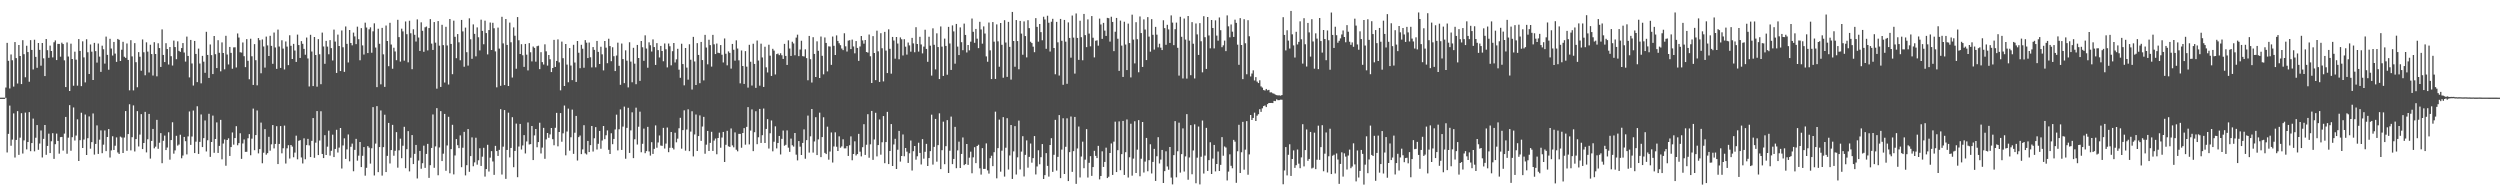 <?xml version="1.0" encoding="UTF-8"?>
<svg xmlns="http://www.w3.org/2000/svg" width="1920" height="150">
  <path d="M0 74.996h1v1.000H0zM1 74.994h1v1.000H1zM2 74.994h1v1.000H2zM3 74.992h1v1.000H3zM4 67.217h1v7.903H4zM5 32.910h1v84.159H5zM6 46.708h1v56.124H6zM7 67.925h1v13.171H7zM8 41.839h1v70.065H8zM9 46.281h1v60.940H9zM10 66.528h1v20.573H10zM11 32.298h1v88.683H11zM12 44.645h1v62.801H12zM13 64.163h1v21.211H13zM14 34.536h1v84.398H14zM15 43.017h1v62.729H15zM16 64.558h1v22.381H16zM17 30.876h1v87.045H17zM18 41.649h1v66.193H18zM19 59.350h1v27.138H19zM20 35.111h1v79.646H20zM21 40.003h1v69.032H21zM22 62.791h1v23.334H22zM23 30.840h1v85.276H23zM24 38.356h1v71.524H24zM25 53.328h1v37.774H25zM26 30.530h1v85.693H26zM27 43.665h1v62.140H27zM28 52.083h1v43.992H28zM29 33.015h1v82.041H29zM30 38.318h1v71.938H30zM31 50.417h1v49.788H31zM32 33.022h1v87.935H32zM33 44.808h1v61.850H33zM34 58.412h1v37.593H34zM35 29.976h1v88.906H35zM36 38.564h1v73.536H36zM37 44.390h1v58.273H37zM38 35.020h1v82.519H38zM39 39.153h1v69.344H39zM40 44.087h1v58.196H40zM41 32.462h1v89.549H41zM42 31.031h1v79.715H42zM43 46.138h1v56.452H43zM44 33.675h1v74.549H44zM45 33.733h1v84.282H45zM46 43.521h1v61.774H46zM47 32.776h1v72.382H47zM48 33.847h1v81.829H48zM49 46.360h1v56.265H49zM50 66.891h1v22.915H50zM51 32.622h1v85.432H51zM52 43.418h1v62.326H52zM53 69.881h1v10.871H53zM54 33.533h1v82.248H54zM55 45.303h1v60.051H55zM56 65.855h1v16.654H56zM57 39.671h1v68.276H57zM58 45.824h1v58.258H58zM59 65.802h1v25.864H59zM60 30.023h1v93.613H60zM61 39.106h1v68.574H61zM62 66.165h1v20.415H62zM63 31.768h1v81.890H63zM64 44.070h1v63.107H64zM65 63.302h1v24.639H65zM66 30.148h1v88.895H66zM67 40.116h1v66.014H67zM68 56.838h1v32.568H68zM69 34.151h1v80.001H69zM70 39.696h1v69.480H70zM71 61.423h1v25.715H71zM72 32.915h1v85.834H72zM73 39.273h1v71.266H73zM74 48.102h1v48.181H74zM75 33.448h1v84.770H75zM76 43.463h1v63.824H76zM77 55.200h1v44.945H77zM78 35.068h1v82.582H78zM79 37.813h1v73.281H79zM80 48.846h1v51.372H80zM81 28.131h1v87.955H81zM82 42.145h1v63.054H82zM83 53.536h1v45.577H83zM84 29.778h1v91.226H84zM85 37.286h1v78.221H85zM86 42.661h1v62.006H86zM87 32.225h1v82.995H87zM88 41.174h1v70.727H88zM89 47.508h1v58.012H89zM90 29.894h1v87.189H90zM91 30.615h1v87.587H91zM92 46.847h1v58.062H92zM93 38.218h1v67.426H93zM94 32.110h1v85.373H94zM95 43.578h1v62.049H95zM96 44.457h1v40.822H96zM97 33.357h1v82.444H97zM98 46.048h1v56.908H98zM99 69.376h1v10.690H99zM100 30.856h1v84.671H100zM101 43.290h1v62.074H101zM102 69.424h1v11.512H102zM103 33.126h1v83.222H103zM104 47.747h1v59.074H104zM105 67.006h1v18.327H105zM106 40.061h1v72.433H106zM107 43.579h1v59.773H107zM108 54.334h1v33.307H108zM109 30.322h1v84.148H109zM110 40.161h1v69.647H110zM111 57.797h1v28.141H111zM112 32.507h1v84.526H112zM113 39.648h1v67.329H113zM114 55.653h1v31.846H114zM115 34.334h1v87.459H115zM116 41.498h1v66.720H116zM117 58.002h1v41.018H117zM118 32.386h1v81.526H118zM119 41.450h1v71.172H119zM120 58.634h1v33.423H120zM121 33.203h1v81.065H121zM122 36.915h1v72.696H122zM123 51.397h1v50.838H123zM124 22.567h1v102.786H124zM125 42.171h1v65.972H125zM126 47.670h1v56.470H126zM127 33.184h1v82.071H127zM128 37.696h1v75.596H128zM129 49.535h1v52.045H129zM130 36.125h1v86.519H130zM131 43.178h1v64.371H131zM132 50.307h1v43.609H132zM133 31.189h1v86.845H133zM134 36.122h1v79.393H134zM135 45.481h1v58.836H135zM136 31.723h1v80.078H136zM137 39.083h1v71.930H137zM138 39.828h1v63.665H138zM139 36.933h1v84.624H139zM140 33.054h1v86.399H140zM141 40.327h1v64.827H141zM142 47.314h1v61.123H142zM143 28.121h1v90.437H143zM144 42.964h1v61.787H144zM145 59.450h1v26.149H145zM146 30.654h1v80.615H146zM147 48.718h1v56.132H147zM148 65.667h1v19.245H148zM149 31.440h1v86.122H149zM150 41.401h1v67.395H150zM151 63.074h1v18.515H151zM152 37.345h1v80.863H152zM153 48.777h1v60.192H153zM154 63.987h1v23.927H154zM155 42.906h1v70.034H155zM156 47.382h1v58.691H156zM157 55.913h1v36.588H157zM158 24.444h1v91.883H158zM159 42.184h1v65.544H159zM160 59.862h1v27.536H160zM161 34.148h1v86.345H161zM162 42.333h1v66.726H162zM163 56.864h1v31.913H163zM164 27.624h1v89.746H164zM165 41.644h1v65.109H165zM166 52.266h1v41.727H166zM167 30.876h1v86.574H167zM168 40.560h1v71.482H168zM169 54.767h1v37.289H169zM170 32.576h1v89.801H170zM171 40.710h1v69.515H171zM172 53.241h1v53.874H172zM173 27.504h1v99.785H173zM174 41.866h1v65.675H174zM175 49.505h1v56.732H175zM176 36.046h1v83.707H176zM177 40.600h1v72.324H177zM178 52.766h1v48.980H178zM179 36.422h1v74.680H179zM180 36.317h1v69.740H180zM181 51.818h1v45.122H181zM182 25.690h1v85.867H182zM183 28.848h1v81.059H183zM184 40.116h1v62.250H184zM185 40.415h1v81.599H185zM186 32.592h1v77.588H186zM187 43.158h1v63.955H187zM188 51.572h1v65.071H188zM189 30.045h1v86.556H189zM190 46.673h1v59.518H190zM191 60.895h1v42.122H191zM192 29.727h1v89.513H192zM193 43.187h1v63.331H193zM194 65.252h1v18.175H194zM195 33.917h1v81.446H195zM196 46.219h1v57.495H196zM197 65.538h1v19.302H197zM198 29.216h1v88.578H198zM199 30.853h1v83.628H199zM200 56.267h1v37.873H200zM201 30.333h1v95.032H201zM202 35.679h1v81.631H202zM203 51.928h1v47.262H203zM204 28.095h1v90.712H204zM205 34.870h1v82.762H205zM206 43.015h1v62.072H206zM207 27.512h1v88.205H207zM208 35.230h1v75.643H208zM209 48.988h1v47.043H209zM210 24.972h1v88.981H210zM211 36.443h1v74.119H211zM212 52.869h1v44.060H212zM213 22.734h1v103.254H213zM214 35.711h1v74.812H214zM215 52.159h1v44.675H215zM216 30.949h1v86.789H216zM217 37.338h1v76.550H217zM218 53.373h1v43.112H218zM219 31.848h1v93.750H219zM220 35.782h1v78.120H220zM221 50.018h1v61.471H221zM222 27.100h1v94.640H222zM223 35.180h1v76.176H223zM224 45.319h1v67.262H224zM225 33.668h1v87.129H225zM226 38.785h1v78.391H226zM227 47.559h1v56.656H227zM228 26.559h1v95.783H228zM229 34.622h1v73.509H229zM230 44.514h1v63.085H230zM231 31.603h1v89.325H231zM232 33.626h1v91.923H232zM233 37.510h1v68.755H233zM234 42.052h1v80.273H234zM235 28.819h1v82.639H235zM236 44.920h1v61.729H236zM237 66.391h1v45.294H237zM238 26.708h1v93.900H238zM239 39.597h1v68.590H239zM240 66.082h1v24.612H240zM241 28.395h1v92.786H241zM242 42.215h1v67.341H242zM243 66.554h1v18.734H243zM244 30.045h1v89.035H244zM245 41.652h1v66.277H245zM246 64.672h1v20.779H246zM247 25.058h1v93.188H247zM248 35.690h1v85.709H248zM249 49.020h1v54.834H249zM250 31.386h1v87.663H250zM251 35.784h1v76.832H251zM252 41.663h1v58.675H252zM253 30.839h1v88.666H253zM254 36.947h1v78.861H254zM255 46.431h1v56.979H255zM256 22.729h1v97.905H256zM257 31.960h1v82.438H257zM258 56.001h1v43.681H258zM259 26.586h1v90.541H259zM260 35.342h1v78.034H260zM261 54.587h1v43.739H261zM262 23.391h1v106.062H262zM263 36.313h1v75.395H263zM264 55.193h1v51.071H264zM265 20.329h1v101.746H265zM266 33.676h1v81.058H266zM267 47.968h1v55.317H267zM268 23.031h1v100.856H268zM269 33.033h1v79.734H269zM270 34.837h1v75.433H270zM271 25.013h1v106.513H271zM272 27.931h1v87.188H272zM273 33.917h1v72.739H273zM274 20.461h1v102.918H274zM275 30.116h1v89.442H275zM276 46.276h1v62.780H276zM277 21.613h1v106.672H277zM278 34.860h1v84.777H278zM279 41.859h1v71.088H279zM280 17.429h1v117.479H280zM281 21.132h1v107.749H281zM282 40.743h1v71.465H282zM283 22.548h1v90.857H283zM284 20.998h1v104.652H284zM285 40.482h1v73.380H285zM286 24.069h1v58.223H286zM287 17.921h1v116.849H287zM288 36.513h1v73.798H288zM289 66.913h1v14.589H289zM290 22.046h1v110.160H290zM291 33.646h1v79.294H291zM292 64.787h1v20.037H292zM293 21.386h1v113.452H293zM294 41.716h1v71.260H294zM295 66.731h1v21.382H295zM296 19.619h1v112.552H296zM297 31.477h1v88.233H297zM298 50.839h1v43.579H298zM299 17.497h1v108.027H299zM300 34.215h1v81.015H300zM301 52.778h1v43.101H301zM302 36.675h1v82.928H302zM303 39.545h1v76.249H303zM304 46.239h1v55.229H304zM305 15.201h1v113.583H305zM306 28.522h1v86.947H306zM307 47.286h1v59.223H307zM308 22.006h1v99.467H308zM309 24.119h1v87.821H309zM310 46.577h1v50.812H310zM311 16.507h1v112.652H311zM312 26.289h1v88.290H312zM313 47.882h1v52.810H313zM314 15.936h1v115.701H314zM315 25.547h1v95.568H315zM316 53.159h1v50.596H316zM317 22.454h1v103.543H317zM318 26.743h1v91.426H318zM319 31.877h1v79.441H319zM320 14.911h1v122.166H320zM321 28.831h1v94.474H321zM322 39.133h1v76.803H322zM323 17.156h1v112.416H323zM324 23.661h1v101.688H324zM325 39.775h1v72.080H325zM326 20.930h1v107.995H326zM327 20.390h1v97.841H327zM328 38.697h1v71.795H328zM329 21.562h1v115.026H329zM330 14.685h1v112.166H330zM331 33.464h1v80.148H331zM332 38.347h1v49.560H332zM333 16.940h1v111.906H333zM334 32.748h1v79.664H334zM335 68.087h1v14.964H335zM336 16.162h1v118.457H336zM337 35.082h1v78.152H337zM338 66.787h1v18.560H338zM339 19.044h1v104.638H339zM340 34.663h1v83.350H340zM341 63.366h1v24.150H341zM342 20.592h1v110.583H342zM343 34.910h1v76.829H343zM344 64.947h1v24.771H344zM345 14.605h1v118.465H345zM346 33.757h1v80.764H346zM347 56.960h1v38.896H347zM348 15.860h1v118.076H348zM349 28.271h1v91.145H349zM350 44.715h1v62.090H350zM351 26.172h1v85.361H351zM352 32.517h1v81.224H352zM353 46.283h1v57.693H353zM354 15.322h1v113.090H354zM355 24.100h1v89.356H355zM356 51.228h1v50.045H356zM357 21.223h1v113.463H357zM358 40.092h1v86.776H358zM359 50.358h1v48.741H359zM360 14.087h1v117.867H360zM361 30.152h1v89.732H361zM362 45.171h1v60.356H362zM363 18.726h1v108.991H363zM364 26.015h1v98.704H364zM365 43.257h1v62.538H365zM366 21.036h1v105.442H366zM367 28.638h1v94.432H367zM368 38.716h1v75.159H368zM369 15.110h1v112.350H369zM370 23.701h1v96.612H370zM371 33.991h1v79.510H371zM372 15.853h1v119.758H372zM373 25.408h1v104.439H373zM374 41.757h1v69.474H374zM375 23.079h1v108.648H375zM376 17.316h1v103.769H376zM377 38.424h1v77.655H377zM378 17.524h1v106.490H378zM379 21.705h1v112.590H379zM380 39.453h1v72.574H380zM381 67.065h1v48.940H381zM382 21.193h1v98.581H382zM383 37.339h1v77.771H383zM384 65.899h1v17.986H384zM385 12.915h1v121.131H385zM386 33.345h1v79.278H386zM387 65.327h1v19.196H387zM388 14.567h1v122.824H388zM389 34.513h1v80.624H389zM390 66.047h1v20.470H390zM391 17.351h1v103.528H391zM392 32.438h1v81.158H392zM393 59.524h1v30.493H393zM394 21.017h1v107.393H394zM395 27.448h1v88.453H395zM396 52.807h1v42.106H396zM397 13.127h1v122.978H397zM398 30.949h1v81.592H398zM399 41.481h1v53.715H399zM400 33.948h1v80.909H400zM401 42.427h1v69.285H401zM402 51.374h1v52.409H402zM403 33.734h1v84.132H403zM404 41.988h1v66.638H404zM405 54.061h1v40.002H405zM406 33.118h1v77.825H406zM407 40.153h1v70.542H407zM408 47.145h1v49.642H408zM409 35.713h1v87.235H409zM410 36.738h1v67.250H410zM411 47.361h1v51.724H411zM412 35.456h1v77.661H412zM413 35.062h1v74.055H413zM414 53.096h1v41.181H414zM415 40.071h1v77.796H415zM416 47.723h1v65.646H416zM417 49.582h1v48.629H417zM418 34.028h1v87.937H418zM419 39.400h1v67.653H419zM420 50.386h1v51.755H420zM421 42.263h1v63.560H421zM422 45.536h1v57.660H422zM423 55.347h1v42.937H423zM424 52.214h1v54.675H424zM425 30.631h1v80.936H425zM426 51.410h1v46.742H426zM427 46.775h1v39.906H427zM428 30.251h1v82.130H428zM429 47.932h1v53.446H429zM430 69.364h1v17.480H430zM431 31.938h1v76.909H431zM432 44.706h1v57.707H432zM433 66.070h1v14.982H433zM434 33.784h1v85.513H434zM435 49.627h1v51.408H435zM436 63.155h1v20.230H436zM437 36.917h1v78.792H437zM438 50.355h1v55.045H438zM439 61.556h1v22.616H439zM440 34.409h1v83.758H440zM441 48.049h1v53.914H441zM442 62.949h1v26.069H442zM443 31.476h1v91.802H443zM444 40.483h1v64.820H444zM445 52.374h1v51.705H445zM446 34.423h1v83.967H446zM447 37.443h1v77.317H447zM448 52.028h1v44.149H448zM449 30.817h1v87.018H449zM450 32.784h1v85.827H450zM451 44.611h1v63.611H451zM452 32.653h1v84.151H452zM453 43.965h1v67.474H453zM454 51.778h1v44.990H454zM455 36.135h1v80.235H455zM456 38.283h1v67.885H456zM457 51.693h1v45.967H457zM458 31.444h1v83.386H458zM459 39.847h1v70.579H459zM460 49.141h1v51.438H460zM461 35.868h1v78.352H461zM462 41.752h1v66.170H462zM463 54.090h1v42.659H463zM464 31.504h1v75.405H464zM465 36.625h1v67.243H465zM466 48.539h1v51.603H466zM467 29.739h1v85.322H467zM468 35.368h1v82.896H468zM469 46.991h1v55.347H469zM470 36.324h1v74.426H470zM471 43.182h1v63.524H471zM472 54.580h1v44.847H472zM473 42.671h1v45.400H473zM474 32.771h1v82.722H474zM475 50.533h1v48.745H475zM476 65.131h1v18.879H476zM477 33.453h1v81.693H477zM478 45.382h1v51.852H478zM479 63.842h1v18.040H479zM480 38.652h1v83.257H480zM481 46.587h1v51.623H481zM482 67.135h1v15.666H482zM483 32.435h1v85.031H483zM484 47.317h1v52.818H484zM485 63.168h1v23.092H485zM486 36.697h1v84.731H486zM487 48.873h1v58.071H487zM488 64.644h1v18.024H488zM489 34.531h1v76.471H489zM490 44.550h1v52.762H490zM491 62.094h1v23.675H491zM492 31.499h1v85.447H492zM493 36.302h1v74.113H493zM494 46.674h1v52.094H494zM495 27.160h1v90.505H495zM496 37.280h1v78.775H496zM497 52.037h1v45.395H497zM498 32.519h1v83.806H498zM499 34.764h1v84.762H499zM500 39.581h1v69.620H500zM501 30.258h1v87.945H501zM502 36.122h1v78.187H502zM503 49.862h1v46.452H503zM504 33.113h1v80.358H504zM505 38.507h1v70.904H505zM506 44.136h1v59.889H506zM507 35.284h1v76.501H507zM508 39.172h1v72.857H508zM509 47.053h1v51.174H509zM510 33.380h1v80.667H510zM511 37.836h1v72.428H511zM512 51.786h1v46.171H512zM513 33.417h1v83.482H513zM514 35.555h1v77.940H514zM515 50.189h1v51.200H515zM516 39.318h1v74.239H516zM517 33.011h1v81.799H517zM518 47.990h1v53.966H518zM519 45.567h1v63.721H519zM520 37.496h1v69.007H520zM521 53.489h1v45.034H521zM522 59.735h1v30.732H522zM523 33.567h1v80.613H523zM524 49.190h1v50.744H524zM525 65.535h1v19.225H525zM526 36.847h1v78.849H526zM527 51.916h1v47.581H527zM528 61.178h1v22.795H528zM529 34.002h1v82.061H529zM530 45.855h1v55.196H530zM531 68.779h1v16.675H531zM532 28.301h1v91.830H532zM533 47.187h1v56.096H533zM534 65.255h1v22.729H534zM535 33.137h1v82.811H535zM536 42.187h1v62.332H536zM537 63.905h1v24.702H537zM538 32.223h1v75.958H538zM539 46.106h1v51.056H539zM540 61.762h1v27.997H540zM541 26.797h1v91.263H541zM542 36.482h1v74.623H542zM543 49.405h1v51.147H543zM544 30.539h1v85.407H544zM545 34.663h1v75.077H545zM546 51.152h1v50.083H546zM547 26.776h1v89.148H547zM548 34.046h1v73.959H548zM549 41.538h1v64.846H549zM550 33.415h1v85.041H550zM551 40.495h1v65.492H551zM552 40.828h1v61.038H552zM553 34.634h1v78.844H553zM554 42.042h1v63.586H554zM555 47.975h1v53.331H555zM556 29.542h1v94.850H556zM557 41.244h1v69.968H557zM558 50.177h1v50.256H558zM559 39.472h1v72.902H559zM560 40.620h1v72.242H560zM561 52.691h1v45.993H561zM562 33.735h1v77.908H562zM563 38.206h1v74.965H563zM564 46.617h1v55.061H564zM565 30.992h1v84.006H565zM566 37.281h1v78.941H566zM567 46.328h1v56.492H567zM568 64.003h1v38.823H568zM569 38.746h1v74.705H569zM570 50.695h1v51.438H570zM571 64.442h1v33.984H571zM572 39.257h1v71.844H572zM573 51.199h1v46.216H573zM574 67.303h1v14.988H574zM575 34.414h1v76.483H575zM576 47.394h1v52.911H576zM577 65.697h1v18.324H577zM578 33.597h1v82.475H578zM579 49.112h1v52.395H579zM580 67.466h1v18.003H580zM581 31.148h1v79.592H581zM582 46.505h1v58.902H582zM583 65.818h1v17.841H583zM584 33.548h1v76.205H584zM585 44.133h1v59.718H585zM586 66.752h1v16.599H586zM587 35.875h1v73.952H587zM588 51.690h1v47.321H588zM589 55.631h1v35.871H589zM590 34.338h1v79.762H590zM591 42.756h1v59.607H591zM592 58.312h1v34.217H592zM593 37.503h1v78.737H593zM594 38.879h1v69.966H594zM595 57.212h1v39.831H595zM596 41.591h1v72.384H596zM597 41.130h1v68.708H597zM598 42.340h1v62.064H598zM599 40.885h1v77.741H599zM600 42.419h1v64.205H600zM601 45.282h1v54.985H601zM602 33.685h1v78.246H602zM603 42.969h1v68.254H603zM604 49.845h1v50.319H604zM605 30.972h1v82.420H605zM606 37.299h1v79.313H606zM607 42.980h1v63.461H607zM608 32.028h1v79.525H608zM609 33.369h1v79.215H609zM610 42.457h1v59.703H610zM611 28.887h1v89.900H611zM612 26.624h1v96.552H612zM613 43.132h1v65.227H613zM614 38.050h1v74.603H614zM615 31.275h1v87.762H615zM616 43.122h1v66.674H616zM617 43.341h1v56.032H617zM618 37.876h1v84.044H618zM619 44.644h1v62.957H619zM620 61.622h1v27.164H620zM621 27.601h1v89.600H621zM622 45.452h1v59.261H622zM623 63.384h1v20.332H623zM624 28.583h1v88.595H624zM625 41.439h1v67.214H625zM626 59.144h1v30.863H626zM627 31.722h1v87.374H627zM628 38.999h1v68.073H628zM629 59.901h1v26.615H629zM630 28.068h1v92.590H630zM631 42.847h1v62.408H631zM632 57.103h1v32.976H632zM633 28.760h1v88.658H633zM634 32.981h1v85.357H634zM635 54.810h1v42.466H635zM636 35.584h1v87.049H636zM637 35.744h1v80.650H637zM638 49.805h1v51.910H638zM639 28.033h1v96.789H639zM640 35.150h1v77.318H640zM641 42.247h1v59.391H641zM642 27.211h1v85.488H642zM643 31.450h1v84.524H643zM644 33.250h1v71.432H644zM645 34.736h1v78.702H645zM646 37.272h1v75.179H646zM647 38.509h1v68.450H647zM648 25.547h1v88.411H648zM649 35.565h1v78.349H649zM650 39.579h1v72.590H650zM651 31.159h1v88.591H651zM652 30.860h1v80.700H652zM653 37.675h1v67.075H653zM654 30.390h1v92.704H654zM655 35.679h1v82.576H655zM656 40.967h1v67.592H656zM657 31.539h1v87.856H657zM658 36.796h1v81.552H658zM659 46.747h1v56.050H659zM660 35.679h1v80.790H660zM661 27.655h1v92.467H661zM662 31.032h1v82.033H662zM663 33.526h1v61.864H663zM664 30.742h1v88.235H664zM665 39.912h1v71.237H665zM666 40.389h1v47.322H666zM667 26.501h1v94.632H667zM668 43.227h1v67.627H668zM669 63.738h1v21.479H669zM670 27.747h1v95.037H670zM671 40.707h1v66.408H671zM672 61.518h1v25.119H672zM673 23.561h1v96.556H673zM674 39.407h1v72.000H674zM675 62.914h1v28.824H675zM676 25.504h1v93.286H676zM677 37.074h1v72.198H677zM678 62.531h1v26.594H678zM679 24.483h1v100.856H679zM680 38.854h1v70.255H680zM681 56.134h1v29.776H681zM682 22.547h1v103.449H682zM683 37.474h1v78.511H683zM684 56.580h1v38.710H684zM685 28.379h1v99.131H685zM686 31.110h1v79.820H686zM687 45.064h1v61.528H687zM688 28.396h1v101.405H688zM689 33.426h1v81.558H689zM690 45.497h1v55.034H690zM691 28.714h1v95.374H691zM692 30.179h1v89.646H692zM693 42.619h1v60.640H693zM694 30.117h1v89.909H694zM695 35.820h1v77.825H695zM696 41.929h1v74.531H696zM697 32.685h1v92.458H697zM698 34.849h1v82.852H698zM699 39.699h1v68.211H699zM700 29.087h1v101.900H700zM701 33.340h1v82.781H701zM702 40.162h1v71.986H702zM703 20.900h1v101.728H703zM704 33.808h1v86.230H704zM705 39.626h1v70.004H705zM706 28.270h1v89.170H706zM707 34.153h1v92.143H707zM708 41.029h1v65.848H708zM709 35.792h1v86.053H709zM710 22.836h1v93.729H710zM711 37.591h1v72.924H711zM712 47.442h1v80.038H712zM713 28.232h1v93.177H713zM714 35.080h1v80.994H714zM715 58.065h1v30.021H715zM716 21.741h1v104.650H716zM717 34.386h1v78.410H717zM718 53.279h1v38.061H718zM719 25.608h1v98.560H719zM720 36.135h1v75.316H720zM721 60.705h1v26.330H721zM722 20.307h1v109.592H722zM723 35.785h1v79.547H723zM724 58.309h1v35.121H724zM725 29.650h1v96.479H725zM726 35.272h1v77.019H726zM727 57.400h1v34.843H727zM728 20.639h1v112.235H728zM729 33.403h1v82.361H729zM730 53.707h1v35.851H730zM731 19.483h1v106.572H731zM732 24.111h1v97.966H732zM733 48.916h1v48.520H733zM734 18.356h1v110.836H734zM735 35.785h1v79.719H735zM736 42.274h1v66.519H736zM737 21.025h1v108.016H737zM738 32.429h1v85.813H738zM739 38.549h1v67.016H739zM740 18.116h1v108.697H740zM741 26.836h1v99.181H741zM742 40.294h1v70.321H742zM743 34.578h1v92.029H743zM744 38.680h1v82.407H744zM745 32.026h1v84.471H745zM746 14.222h1v118.829H746zM747 24.428h1v96.391H747zM748 32.876h1v80.152H748zM749 22.235h1v103.072H749zM750 29.675h1v82.468H750zM751 36.978h1v74.163H751zM752 16.745h1v112.520H752zM753 22.622h1v111.486H753zM754 33.542h1v80.224H754zM755 20.269h1v109.496H755zM756 25.778h1v103.889H756zM757 43.292h1v66.862H757zM758 47.434h1v83.448H758zM759 17.331h1v115.976H759zM760 38.658h1v82.855H760zM761 60.719h1v58.871H761zM762 16.945h1v110.652H762zM763 31.987h1v84.888H763zM764 60.634h1v25.102H764zM765 18.717h1v118.247H765zM766 31.757h1v81.989H766zM767 51.237h1v40.608H767zM768 17.653h1v114.205H768zM769 34.406h1v81.320H769zM770 59.676h1v30.275H770zM771 15.509h1v120.140H771zM772 32.680h1v80.756H772zM773 59.038h1v31.717H773zM774 16.819h1v113.389H774zM775 36.004h1v83.391H775zM776 61.141h1v34.882H776zM777 9.141h1v128.269H777zM778 31.471h1v84.789H778zM779 51.268h1v45.587H779zM780 15.430h1v118.612H780zM781 31.540h1v89.301H781zM782 53.215h1v39.419H782zM783 16.054h1v114.078H783zM784 25.804h1v90.607H784zM785 42.015h1v62.611H785zM786 16.447h1v119.082H786zM787 27.710h1v91.225H787zM788 44.059h1v63.752H788zM789 15.513h1v113.279H789zM790 21.616h1v98.866H790zM791 32.038h1v78.181H791zM792 33.083h1v91.825H792zM793 35.842h1v85.593H793zM794 40.095h1v64.424H794zM795 13.913h1v120.058H795zM796 20.645h1v107.196H796zM797 32.009h1v83.398H797zM798 18.438h1v107.731H798zM799 24.665h1v96.060H799zM800 30.903h1v79.748H800zM801 12.843h1v124.640H801zM802 14.959h1v119.542H802zM803 37.490h1v80.129H803zM804 12.100h1v115.308H804zM805 17.473h1v118.157H805zM806 39.586h1v71.756H806zM807 16.676h1v89.463H807zM808 14.418h1v117.597H808zM809 36.869h1v81.997H809zM810 57.041h1v35.013H810zM811 16.782h1v114.262H811zM812 32.487h1v88.009H812zM813 58.015h1v30.338H813zM814 14.532h1v122.278H814zM815 31.326h1v83.578H815zM816 65.148h1v25.692H816zM817 15.331h1v118.313H817zM818 31.984h1v80.779H818zM819 64.338h1v26.546H819zM820 17.209h1v121.835H820zM821 29.149h1v87.679H821zM822 44.278h1v45.233H822zM823 11.906h1v120.102H823zM824 28.878h1v87.179H824zM825 56.512h1v33.277H825zM826 10.359h1v130.861H826zM827 29.140h1v84.870H827zM828 45.962h1v51.227H828zM829 15.934h1v120.360H829zM830 28.585h1v91.646H830zM831 46.295h1v62.510H831zM832 10.708h1v118.458H832zM833 26.971h1v95.649H833zM834 36.178h1v63.017H834zM835 14.890h1v121.479H835zM836 25.830h1v99.224H836zM837 35.572h1v84.364H837zM838 12.324h1v122.741H838zM839 28.956h1v99.331H839zM840 44.095h1v71.731H840zM841 31.264h1v88.429H841zM842 30.999h1v90.416H842zM843 35.064h1v76.955H843zM844 14.290h1v123.505H844zM845 18.780h1v116.384H845zM846 29.841h1v86.404H846zM847 17.543h1v110.673H847zM848 23.521h1v100.840H848zM849 27.620h1v85.812H849zM850 13.706h1v123.026H850zM851 13.960h1v121.758H851zM852 31.959h1v85.528H852zM853 12.866h1v97.291H853zM854 16.829h1v117.513H854zM855 39.281h1v69.515H855zM856 24.360h1v69.076H856zM857 13.769h1v118.381H857zM858 29.754h1v85.622H858zM859 54.417h1v38.817H859zM860 15.820h1v114.916H860zM861 35.000h1v83.353H861zM862 59.085h1v33.815H862zM863 16.678h1v117.681H863zM864 34.194h1v82.699H864zM865 53.803h1v37.942H865zM866 18.111h1v118.221H866zM867 33.072h1v87.724H867zM868 59.466h1v35.560H868zM869 11.289h1v123.627H869zM870 30.430h1v91.383H870zM871 48.707h1v44.446H871zM872 17.049h1v115.826H872zM873 30.105h1v84.846H873zM874 55.493h1v36.775H874zM875 12.665h1v122.718H875zM876 25.390h1v96.500H876zM877 51.416h1v42.264H877zM878 14.898h1v117.625H878zM879 22.679h1v101.444H879zM880 46.126h1v59.792H880zM881 13.142h1v118.378H881zM882 28.107h1v94.931H882zM883 39.656h1v71.150H883zM884 14.693h1v118.552H884zM885 26.745h1v97.612H885zM886 38.092h1v76.230H886zM887 20.623h1v118.326H887zM888 26.636h1v93.363H888zM889 36.351h1v69.022H889zM890 33.602h1v91.947H890zM891 36.633h1v85.933H891zM892 38.438h1v76.697H892zM893 15.545h1v125.019H893zM894 21.584h1v109.823H894zM895 34.432h1v81.785H895zM896 19.031h1v108.820H896zM897 22.574h1v107.789H897zM898 32.989h1v79.891H898zM899 11.842h1v124.560H899zM900 17.367h1v124.244H900zM901 34.650h1v84.470H901zM902 22.410h1v70.626H902zM903 17.364h1v118.821H903zM904 36.698h1v79.451H904zM905 58.058h1v36.169H905zM906 12.919h1v119.647H906zM907 28.282h1v90.096H907zM908 60.270h1v38.332H908zM909 14.250h1v117.511H909zM910 30.421h1v89.670H910zM911 60.343h1v27.332H911zM912 12.300h1v125.725H912zM913 31.240h1v89.694H913zM914 57.766h1v38.343H914zM915 16.982h1v116.833H915zM916 33.595h1v81.970H916zM917 60.247h1v35.264H917zM918 18.019h1v122.706H918zM919 26.439h1v94.654H919zM920 42.189h1v54.994H920zM921 17.780h1v123.849H921zM922 31.673h1v88.716H922zM923 55.554h1v36.995H923zM924 12.416h1v120.858H924zM925 28.559h1v90.920H925zM926 52.951h1v45.271H926zM927 13.038h1v118.241H927zM928 27.212h1v95.745H928zM929 37.114h1v72.131H929zM930 15.353h1v118.258H930zM931 21.480h1v100.317H931zM932 37.162h1v74.164H932zM933 15.615h1v116.012H933zM934 27.321h1v98.655H934zM935 31.238h1v85.113H935zM936 13.428h1v117.908H936zM937 23.204h1v103.431H937zM938 36.248h1v69.063H938zM939 34.794h1v84.809H939zM940 31.196h1v81.306H940zM941 39.293h1v74.021H941zM942 11.832h1v126.765H942zM943 20.242h1v111.550H943zM944 28.656h1v89.885H944zM945 18.796h1v108.521H945zM946 24.307h1v104.926H946zM947 28.368h1v79.065H947zM948 15.112h1v93.714H948zM949 17.579h1v122.828H949zM950 34.315h1v81.837H950zM951 49.780h1v46.092H951zM952 13.942h1v118.939H952zM953 34.570h1v82.377H953zM954 60.778h1v32.811H954zM955 14.744h1v115.583H955zM956 33.245h1v81.717H956zM957 57.023h1v36.027H957zM958 15.513h1v118.671H958zM959 27.870h1v90.724H959zM960 58.707h1v29.605H960zM961 56.493h1v35.686H961zM962 54.031h1v36.525H962zM963 61.816h1v24.737H963zM964 59.246h1v33.693H964zM965 62.656h1v26.202H965zM966 63.783h1v23.943H966zM967 61.626h1v22.254H967zM968 66.358h1v19.545H968zM969 67.289h1v15.918H969zM970 69.165h1v12.309H970zM971 69.550h1v11.445H971zM972 68.282h1v13.961H972zM973 69.376h1v10.593H973zM974 68.995h1v10.111H974zM975 70.973h1v8.117H975zM976 70.906h1v8.152H976zM977 71.651h1v7.521H977zM978 72.003h1v5.439H978zM979 72.642h1v5.027H979zM980 73.039h1v3.243H980zM981 73.275h1v3.663H981zM982 73.191h1v3.689H982zM983 73.448h1v3.083H983zM984 72.986h1v3.584H984zM985 13.233h1v128.264H985zM986 26.809h1v104.123H986zM987 38.694h1v74.267H987zM988 23.254h1v111.464H988zM989 31.188h1v87.675H989zM990 37.260h1v73.557H990zM991 8.398h1v126.702H991zM992 26.377h1v95.726H992zM993 34.877h1v80.626H993zM994 44.184h1v84.749H994zM995 24.410h1v102.453H995zM996 34.148h1v80.679H996zM997 32.132h1v93.579H997zM998 16.395h1v112.789H998zM999 30.157h1v90.722H999zM1000 48.828h1v46.581H1000zM1001 13.980h1v113.790H1001zM1002 33.972h1v81.283H1002zM1003 51.104h1v48.327H1003zM1004 17.621h1v105.890H1004zM1005 24.886h1v97.154H1005zM1006 43.446h1v57.863H1006zM1007 14.725h1v114.637H1007zM1008 31.868h1v96.918H1008zM1009 52.753h1v49.128H1009zM1010 25.598h1v104.295H1010zM1011 29.670h1v93.022H1011zM1012 53.093h1v43.404H1012zM1013 13.849h1v108.911H1013zM1014 31.563h1v81.435H1014zM1015 40.396h1v55.743H1015zM1016 23.023h1v108.527H1016zM1017 29.940h1v88.096H1017zM1018 46.250h1v55.477H1018zM1019 23.402h1v109.067H1019zM1020 30.936h1v89.067H1020zM1021 53.542h1v45.350H1021zM1022 9.601h1v124.090H1022zM1023 26.831h1v92.769H1023zM1024 36.797h1v82.022H1024zM1025 20.533h1v112.676H1025zM1026 27.045h1v90.836H1026zM1027 32.824h1v89.692H1027zM1028 31.314h1v109.899H1028zM1029 29.495h1v96.396H1029zM1030 26.494h1v90.482H1030zM1031 23.418h1v112.216H1031zM1032 28.420h1v89.317H1032zM1033 32.480h1v87.766H1033zM1034 19.298h1v110.926H1034zM1035 24.387h1v95.056H1035zM1036 32.046h1v82.860H1036zM1037 34.421h1v94.731H1037zM1038 32.563h1v95.333H1038zM1039 35.923h1v74.178H1039zM1040 14.358h1v111.905H1040zM1041 19.671h1v119.633H1041zM1042 34.140h1v81.436H1042zM1043 38.217h1v98.126H1043zM1044 24.076h1v107.197H1044zM1045 30.020h1v85.139H1045zM1046 49.779h1v68.408H1046zM1047 15.355h1v126.437H1047zM1048 34.981h1v91.459H1048zM1049 54.020h1v50.705H1049zM1050 14.811h1v118.216H1050zM1051 30.595h1v91.864H1051zM1052 56.991h1v39.480H1052zM1053 16.290h1v102.701H1053zM1054 26.152h1v93.662H1054zM1055 47.890h1v56.413H1055zM1056 23.080h1v115.800H1056zM1057 33.111h1v84.317H1057zM1058 46.832h1v57.334H1058zM1059 21.449h1v111.173H1059zM1060 32.046h1v93.961H1060zM1061 53.486h1v47.160H1061zM1062 15.862h1v117.404H1062zM1063 26.045h1v91.115H1063zM1064 36.428h1v68.824H1064zM1065 10.859h1v125.644H1065zM1066 32.093h1v93.082H1066zM1067 50.738h1v59.442H1067zM1068 17.861h1v105.077H1068zM1069 35.411h1v85.552H1069zM1070 50.351h1v53.815H1070zM1071 23.178h1v110.834H1071zM1072 34.277h1v90.951H1072zM1073 39.283h1v78.855H1073zM1074 19.990h1v110.965H1074zM1075 24.822h1v96.134H1075zM1076 30.430h1v83.742H1076zM1077 21.514h1v97.755H1077zM1078 26.444h1v98.140H1078zM1079 32.201h1v89.181H1079zM1080 20.631h1v100.534H1080zM1081 24.866h1v100.563H1081zM1082 31.843h1v84.981H1082zM1083 20.579h1v115.573H1083zM1084 29.663h1v92.516H1084zM1085 31.868h1v75.767H1085zM1086 37.288h1v77.275H1086zM1087 28.649h1v85.686H1087zM1088 37.943h1v71.007H1088zM1089 9.557h1v109.414H1089zM1090 14.598h1v115.041H1090zM1091 33.915h1v81.216H1091zM1092 47.784h1v57.287H1092zM1093 21.685h1v98.063H1093zM1094 37.350h1v81.385H1094zM1095 49.602h1v47.612H1095zM1096 10.160h1v123.008H1096zM1097 30.892h1v83.998H1097zM1098 52.345h1v43.963H1098zM1099 17.372h1v107.019H1099zM1100 32.530h1v81.511H1100zM1101 51.357h1v47.219H1101zM1102 19.423h1v101.967H1102zM1103 31.401h1v85.382H1103zM1104 55.278h1v40.458H1104zM1105 18.193h1v109.117H1105zM1106 31.619h1v91.866H1106zM1107 44.914h1v58.053H1107zM1108 20.412h1v111.872H1108zM1109 30.403h1v84.446H1109zM1110 53.752h1v40.906H1110zM1111 18.068h1v112.612H1111zM1112 32.752h1v82.434H1112zM1113 36.195h1v61.935H1113zM1114 25.010h1v102.692H1114zM1115 33.389h1v81.316H1115zM1116 38.485h1v60.668H1116zM1117 20.567h1v101.958H1117zM1118 27.582h1v88.478H1118zM1119 47.899h1v61.214H1119zM1120 22.369h1v111.720H1120zM1121 30.098h1v95.078H1121zM1122 32.605h1v91.839H1122zM1123 21.537h1v108.689H1123zM1124 30.037h1v87.827H1124zM1125 34.604h1v81.468H1125zM1126 16.373h1v103.711H1126zM1127 27.576h1v95.279H1127zM1128 30.031h1v87.017H1128zM1129 19.813h1v104.987H1129zM1130 23.839h1v105.344H1130zM1131 35.239h1v79.978H1131zM1132 20.172h1v106.283H1132zM1133 29.955h1v101.392H1133zM1134 32.882h1v73.861H1134zM1135 40.610h1v70.168H1135zM1136 33.430h1v80.735H1136zM1137 35.358h1v78.305H1137zM1138 40.415h1v81.184H1138zM1139 21.770h1v106.077H1139zM1140 27.485h1v97.572H1140zM1141 38.158h1v60.487H1141zM1142 20.363h1v108.917H1142zM1143 29.734h1v86.538H1143zM1144 49.004h1v47.422H1144zM1145 16.425h1v116.698H1145zM1146 32.859h1v91.830H1146zM1147 48.711h1v49.537H1147zM1148 23.529h1v99.410H1148zM1149 34.842h1v77.798H1149zM1150 52.473h1v41.548H1150zM1151 31.675h1v103.980H1151zM1152 21.328h1v95.112H1152zM1153 49.731h1v50.730H1153zM1154 24.260h1v105.360H1154zM1155 30.722h1v87.621H1155zM1156 39.509h1v68.339H1156zM1157 15.266h1v105.984H1157zM1158 28.843h1v87.018H1158zM1159 58.031h1v41.085H1159zM1160 20.426h1v120.031H1160zM1161 29.793h1v91.442H1161zM1162 40.294h1v60.015H1162zM1163 19.292h1v115.068H1163zM1164 31.040h1v84.369H1164zM1165 40.598h1v69.362H1165zM1166 18.946h1v101.501H1166zM1167 28.033h1v90.595H1167zM1168 37.406h1v69.846H1168zM1169 22.470h1v112.049H1169zM1170 37.158h1v83.099H1170zM1171 36.221h1v87.760H1171zM1172 19.108h1v111.724H1172zM1173 26.640h1v96.443H1173zM1174 22.372h1v96.463H1174zM1175 19.223h1v94.488H1175zM1176 25.182h1v89.774H1176zM1177 34.087h1v94.168H1177zM1178 25.550h1v110.182H1178zM1179 29.688h1v99.233H1179zM1180 32.265h1v88.028H1180zM1181 29.489h1v102.416H1181zM1182 26.033h1v107.012H1182zM1183 34.614h1v78.851H1183zM1184 36.417h1v82.035H1184zM1185 32.397h1v92.030H1185zM1186 37.751h1v77.046H1186zM1187 28.653h1v87.218H1187zM1188 17.271h1v112.994H1188zM1189 31.201h1v88.314H1189zM1190 44.097h1v54.232H1190zM1191 23.222h1v99.045H1191zM1192 37.199h1v77.621H1192zM1193 49.902h1v49.752H1193zM1194 16.295h1v124.558H1194zM1195 37.281h1v78.191H1195zM1196 49.322h1v50.976H1196zM1197 20.289h1v102.094H1197zM1198 34.419h1v79.644H1198zM1199 47.816h1v53.335H1199zM1200 32.873h1v106.476H1200zM1201 30.895h1v88.706H1201zM1202 46.601h1v56.017H1202zM1203 23.703h1v105.660H1203zM1204 30.104h1v88.605H1204zM1205 41.951h1v62.820H1205zM1206 25.033h1v104.182H1206zM1207 23.212h1v96.720H1207zM1208 42.813h1v56.535H1208zM1209 21.088h1v104.606H1209zM1210 34.476h1v85.016H1210zM1211 47.522h1v59.414H1211zM1212 17.989h1v110.625H1212zM1213 31.130h1v92.171H1213zM1214 36.513h1v73.096H1214zM1215 18.016h1v109.429H1215zM1216 28.940h1v85.876H1216zM1217 36.272h1v76.475H1217zM1218 11.649h1v114.774H1218zM1219 25.635h1v93.296H1219zM1220 34.848h1v77.104H1220zM1221 20.052h1v117.138H1221zM1222 24.631h1v93.196H1222zM1223 28.614h1v81.391H1223zM1224 31.896h1v104.188H1224zM1225 31.219h1v100.372H1225zM1226 34.235h1v85.076H1226zM1227 14.664h1v114.754H1227zM1228 19.028h1v99.861H1228zM1229 31.947h1v85.789H1229zM1230 18.037h1v106.137H1230zM1231 27.138h1v99.306H1231zM1232 34.259h1v77.719H1232zM1233 29.782h1v84.703H1233zM1234 30.811h1v89.331H1234zM1235 38.912h1v76.796H1235zM1236 41.305h1v62.969H1236zM1237 22.315h1v107.737H1237zM1238 33.168h1v85.784H1238zM1239 44.368h1v59.671H1239zM1240 30.308h1v99.994H1240zM1241 36.063h1v84.924H1241zM1242 44.989h1v57.597H1242zM1243 22.323h1v108.976H1243zM1244 31.191h1v90.076H1244zM1245 51.480h1v46.633H1245zM1246 19.719h1v101.329H1246zM1247 34.746h1v78.534H1247zM1248 51.961h1v51.212H1248zM1249 18.689h1v97.366H1249zM1250 31.365h1v98.211H1250zM1251 42.461h1v72.417H1251zM1252 27.539h1v101.364H1252zM1253 29.541h1v89.953H1253zM1254 38.580h1v66.820H1254zM1255 23.379h1v108.121H1255zM1256 25.353h1v88.407H1256zM1257 49.353h1v48.992H1257zM1258 15.163h1v110.047H1258zM1259 31.945h1v87.776H1259zM1260 42.058h1v68.399H1260zM1261 17.463h1v109.330H1261zM1262 31.764h1v88.479H1262zM1263 39.218h1v62.301H1263zM1264 29.791h1v94.510H1264zM1265 35.620h1v81.463H1265zM1266 40.125h1v78.208H1266zM1267 15.977h1v110.974H1267zM1268 24.426h1v90.268H1268zM1269 32.942h1v88.278H1269zM1270 20.645h1v110.976H1270zM1271 26.548h1v89.693H1271zM1272 37.726h1v72.569H1272zM1273 40.548h1v92.364H1273zM1274 35.789h1v94.142H1274zM1275 36.526h1v82.092H1275zM1276 25.524h1v107.405H1276zM1277 22.858h1v96.900H1277zM1278 32.002h1v84.271H1278zM1279 29.815h1v84.660H1279zM1280 29.531h1v95.836H1280zM1281 41.465h1v67.591H1281zM1282 45.481h1v60.860H1282zM1283 26.404h1v91.665H1283zM1284 37.151h1v73.691H1284zM1285 42.240h1v61.713H1285zM1286 9.584h1v129.481H1286zM1287 30.621h1v89.977H1287zM1288 51.873h1v53.606H1288zM1289 33.750h1v90.479H1289zM1290 35.942h1v74.537H1290zM1291 51.777h1v52.114H1291zM1292 17.583h1v115.053H1292zM1293 34.274h1v87.290H1293zM1294 47.676h1v50.868H1294zM1295 23.750h1v103.901H1295zM1296 36.794h1v83.605H1296zM1297 40.787h1v57.882H1297zM1298 33.975h1v100.471H1298zM1299 30.327h1v86.822H1299zM1300 49.068h1v46.091H1300zM1301 21.394h1v111.478H1301zM1302 28.759h1v89.619H1302zM1303 44.911h1v66.983H1303zM1304 14.115h1v109.328H1304zM1305 30.235h1v91.393H1305zM1306 38.999h1v59.961H1306zM1307 24.068h1v117.718H1307zM1308 26.367h1v85.537H1308zM1309 46.019h1v60.983H1309zM1310 16.368h1v124.242H1310zM1311 33.412h1v86.081H1311zM1312 42.587h1v74.117H1312zM1313 27.112h1v97.843H1313zM1314 37.530h1v87.299H1314zM1315 38.574h1v78.708H1315zM1316 13.434h1v107.609H1316zM1317 25.366h1v91.761H1317zM1318 38.394h1v83.771H1318zM1319 22.425h1v111.770H1319zM1320 23.153h1v103.938H1320zM1321 32.600h1v81.294H1321zM1322 24.840h1v109.423H1322zM1323 28.016h1v96.412H1323zM1324 31.153h1v86.910H1324zM1325 21.215h1v102.502H1325zM1326 31.390h1v97.605H1326zM1327 31.732h1v79.534H1327zM1328 38.994h1v75.949H1328zM1329 20.831h1v99.847H1329zM1330 30.919h1v87.053H1330zM1331 48.770h1v55.762H1331zM1332 31.838h1v84.618H1332zM1333 34.686h1v77.571H1333zM1334 52.631h1v47.487H1334zM1335 21.497h1v114.410H1335zM1336 30.767h1v85.270H1336zM1337 51.186h1v45.273H1337zM1338 32.847h1v94.135H1338zM1339 32.500h1v82.658H1339zM1340 49.231h1v49.176H1340zM1341 18.241h1v105.663H1341zM1342 24.427h1v97.542H1342zM1343 45.476h1v50.344H1343zM1344 16.587h1v110.938H1344zM1345 31.250h1v95.789H1345zM1346 45.036h1v60.655H1346zM1347 16.467h1v94.972H1347zM1348 29.670h1v84.635H1348zM1349 44.334h1v61.910H1349zM1350 32.349h1v101.713H1350zM1351 28.566h1v89.270H1351zM1352 45.292h1v74.531H1352zM1353 33.143h1v93.895H1353zM1354 33.354h1v79.952H1354zM1355 40.250h1v63.691H1355zM1356 25.801h1v97.592H1356zM1357 38.496h1v78.992H1357zM1358 39.309h1v63.444H1358zM1359 18.782h1v108.905H1359zM1360 31.326h1v88.041H1360zM1361 37.181h1v75.479H1361zM1362 20.893h1v97.354H1362zM1363 28.892h1v81.369H1363zM1364 37.183h1v75.314H1364zM1365 16.442h1v107.241H1365zM1366 27.899h1v89.830H1366zM1367 36.515h1v77.804H1367zM1368 26.069h1v91.894H1368zM1369 28.434h1v93.251H1369zM1370 28.496h1v85.412H1370zM1371 26.674h1v104.377H1371zM1372 27.990h1v92.809H1372zM1373 35.445h1v87.364H1373zM1374 44.602h1v75.951H1374zM1375 18.409h1v101.525H1375zM1376 31.459h1v84.843H1376zM1377 32.905h1v79.925H1377zM1378 25.610h1v106.003H1378zM1379 34.474h1v78.836H1379zM1380 49.153h1v49.228H1380zM1381 31.085h1v97.101H1381zM1382 31.198h1v80.913H1382zM1383 49.360h1v52.600H1383zM1384 31.692h1v97.286H1384zM1385 35.439h1v79.845H1385zM1386 51.857h1v45.278H1386zM1387 26.350h1v93.439H1387zM1388 37.509h1v76.370H1388zM1389 51.636h1v51.830H1389zM1390 16.627h1v114.438H1390zM1391 37.467h1v83.149H1391zM1392 49.821h1v54.604H1392zM1393 29.567h1v98.868H1393zM1394 37.248h1v75.678H1394zM1395 49.246h1v48.277H1395zM1396 32.263h1v96.643H1396zM1397 31.697h1v81.730H1397zM1398 45.109h1v72.190H1398zM1399 27.110h1v101.154H1399zM1400 29.739h1v89.792H1400zM1401 39.154h1v69.897H1401zM1402 11.160h1v107.798H1402zM1403 32.750h1v87.721H1403zM1404 41.605h1v64.179H1404zM1405 28.940h1v99.425H1405zM1406 31.104h1v83.007H1406zM1407 44.126h1v64.685H1407zM1408 24.006h1v103.450H1408zM1409 31.233h1v85.832H1409zM1410 42.468h1v74.825H1410zM1411 35.399h1v103.174H1411zM1412 39.725h1v78.605H1412zM1413 39.520h1v70.815H1413zM1414 18.440h1v113.479H1414zM1415 33.180h1v82.877H1415zM1416 41.305h1v76.914H1416zM1417 33.572h1v92.588H1417zM1418 31.297h1v89.727H1418zM1419 37.074h1v79.178H1419zM1420 25.291h1v84.871H1420zM1421 29.864h1v84.894H1421zM1422 34.639h1v85.289H1422zM1423 45.105h1v80.917H1423zM1424 20.619h1v109.295H1424zM1425 30.025h1v94.785H1425zM1426 39.023h1v68.732H1426zM1427 26.683h1v95.461H1427zM1428 38.138h1v66.660H1428zM1429 50.859h1v47.728H1429zM1430 22.996h1v94.929H1430zM1431 36.770h1v80.560H1431zM1432 48.360h1v53.122H1432zM1433 29.797h1v92.766H1433zM1434 34.570h1v84.820H1434zM1435 49.435h1v52.918H1435zM1436 35.364h1v93.162H1436zM1437 36.775h1v79.085H1437zM1438 47.420h1v54.720H1438zM1439 26.251h1v99.815H1439zM1440 36.612h1v79.677H1440zM1441 41.416h1v62.344H1441zM1442 29.681h1v97.173H1442zM1443 35.732h1v74.540H1443zM1444 50.362h1v50.165H1444zM1445 27.642h1v81.251H1445zM1446 30.466h1v86.710H1446zM1447 40.574h1v65.221H1447zM1448 29.757h1v95.156H1448zM1449 29.149h1v81.119H1449zM1450 36.123h1v78.674H1450zM1451 25.220h1v93.362H1451zM1452 37.631h1v82.389H1452zM1453 44.983h1v60.607H1453zM1454 20.572h1v97.071H1454zM1455 34.164h1v79.286H1455zM1456 38.124h1v64.130H1456zM1457 28.635h1v99.481H1457zM1458 33.848h1v80.886H1458zM1459 41.602h1v71.009H1459zM1460 28.162h1v89.459H1460zM1461 37.882h1v80.457H1461zM1462 37.923h1v67.578H1462zM1463 28.760h1v101.572H1463zM1464 31.284h1v87.120H1464zM1465 37.871h1v73.764H1465zM1466 34.840h1v77.607H1466zM1467 26.486h1v87.815H1467zM1468 43.309h1v74.671H1468zM1469 35.696h1v80.469H1469zM1470 33.233h1v86.553H1470zM1471 36.540h1v79.898H1471zM1472 44.847h1v58.592H1472zM1473 28.028h1v92.527H1473zM1474 30.448h1v86.905H1474zM1475 46.849h1v48.601H1475zM1476 33.875h1v88.681H1476zM1477 37.437h1v70.390H1477zM1478 52.797h1v41.822H1478zM1479 27.570h1v91.017H1479zM1480 34.052h1v82.224H1480zM1481 51.555h1v54.961H1481zM1482 26.472h1v100.061H1482zM1483 36.134h1v78.206H1483zM1484 48.987h1v51.171H1484zM1485 28.137h1v89.827H1485zM1486 37.901h1v75.893H1486zM1487 53.312h1v49.788H1487zM1488 20.189h1v112.686H1488zM1489 28.337h1v86.725H1489zM1490 42.836h1v58.063H1490zM1491 27.495h1v86.066H1491zM1492 32.259h1v79.465H1492zM1493 43.351h1v60.920H1493zM1494 27.592h1v81.878H1494zM1495 32.450h1v82.654H1495zM1496 32.662h1v77.902H1496zM1497 34.315h1v83.944H1497zM1498 28.765h1v89.165H1498zM1499 31.910h1v88.462H1499zM1500 29.375h1v86.930H1500zM1501 35.069h1v80.723H1501zM1502 46.806h1v64.734H1502zM1503 22.686h1v104.525H1503zM1504 38.892h1v74.429H1504zM1505 38.445h1v69.975H1505zM1506 32.080h1v92.658H1506zM1507 33.093h1v78.041H1507zM1508 36.659h1v71.109H1508zM1509 35.765h1v85.922H1509zM1510 37.338h1v71.260H1510zM1511 41.466h1v70.416H1511zM1512 34.572h1v77.737H1512zM1513 35.991h1v82.927H1513zM1514 32.497h1v79.678H1514zM1515 51.067h1v58.401H1515zM1516 35.734h1v94.745H1516zM1517 38.327h1v69.958H1517zM1518 49.326h1v64.129H1518zM1519 37.030h1v81.955H1519zM1520 36.340h1v86.682H1520zM1521 50.231h1v45.447H1521zM1522 29.407h1v98.717H1522zM1523 38.180h1v77.267H1523zM1524 43.498h1v58.421H1524zM1525 34.174h1v81.757H1525zM1526 38.911h1v77.391H1526zM1527 50.541h1v46.127H1527zM1528 34.686h1v81.168H1528zM1529 36.716h1v75.118H1529zM1530 49.525h1v53.923H1530zM1531 31.183h1v99.058H1531zM1532 37.016h1v76.671H1532zM1533 40.810h1v70.071H1533zM1534 26.264h1v85.082H1534zM1535 39.854h1v74.594H1535zM1536 45.509h1v60.405H1536zM1537 27.543h1v95.488H1537zM1538 39.604h1v75.272H1538zM1539 41.623h1v62.243H1539zM1540 32.271h1v81.757H1540zM1541 37.317h1v76.359H1541zM1542 48.657h1v61.665H1542zM1543 37.412h1v82.745H1543zM1544 38.679h1v74.476H1544zM1545 41.651h1v69.942H1545zM1546 32.221h1v82.133H1546zM1547 32.828h1v83.942H1547zM1548 34.846h1v75.623H1548zM1549 36.350h1v82.128H1549zM1550 34.702h1v81.484H1550zM1551 45.501h1v62.665H1551zM1552 29.643h1v93.827H1552zM1553 34.760h1v75.000H1553zM1554 45.683h1v63.398H1554zM1555 30.098h1v85.160H1555zM1556 35.755h1v77.856H1556zM1557 45.066h1v63.504H1557zM1558 39.193h1v81.727H1558zM1559 41.159h1v73.558H1559zM1560 37.953h1v73.047H1560zM1561 32.085h1v79.884H1561zM1562 31.312h1v87.646H1562zM1563 33.841h1v74.522H1563zM1564 48.465h1v56.245H1564zM1565 30.147h1v81.752H1565zM1566 28.468h1v88.166H1566zM1567 37.703h1v67.832H1567zM1568 41.141h1v73.169H1568zM1569 35.163h1v89.201H1569zM1570 52.667h1v40.224H1570zM1571 32.911h1v92.809H1571zM1572 31.455h1v90.618H1572zM1573 46.485h1v50.577H1573zM1574 34.486h1v81.546H1574zM1575 35.884h1v72.729H1575zM1576 47.583h1v47.702H1576zM1577 34.620h1v87.042H1577zM1578 40.664h1v71.546H1578zM1579 42.144h1v59.669H1579zM1580 27.954h1v86.349H1580zM1581 31.346h1v74.681H1581zM1582 49.888h1v45.653H1582zM1583 31.519h1v90.364H1583zM1584 39.147h1v65.445H1584zM1585 46.494h1v58.412H1585zM1586 28.723h1v92.284H1586zM1587 33.146h1v78.352H1587zM1588 44.108h1v65.484H1588zM1589 31.701h1v80.865H1589zM1590 39.985h1v72.260H1590zM1591 34.683h1v73.491H1591zM1592 30.089h1v92.117H1592zM1593 38.171h1v76.515H1593zM1594 40.299h1v81.246H1594zM1595 33.543h1v91.795H1595zM1596 36.216h1v75.136H1596zM1597 43.845h1v67.332H1597zM1598 35.919h1v83.665H1598zM1599 38.259h1v74.680H1599zM1600 39.047h1v65.020H1600zM1601 31.176h1v83.593H1601zM1602 40.921h1v61.844H1602zM1603 46.293h1v58.734H1603zM1604 24.554h1v87.444H1604zM1605 38.157h1v78.769H1605zM1606 49.400h1v56.574H1606zM1607 32.492h1v84.256H1607zM1608 37.315h1v78.738H1608zM1609 43.301h1v62.429H1609zM1610 37.124h1v81.576H1610zM1611 37.044h1v80.956H1611zM1612 44.036h1v64.485H1612zM1613 47.855h1v48.582H1613zM1614 38.566h1v84.280H1614zM1615 37.515h1v67.786H1615zM1616 55.519h1v39.652H1616zM1617 27.129h1v87.271H1617zM1618 37.017h1v75.666H1618zM1619 50.515h1v49.228H1619zM1620 26.774h1v85.619H1620zM1621 42.024h1v76.876H1621zM1622 47.143h1v51.109H1622zM1623 32.278h1v89.962H1623zM1624 38.813h1v74.650H1624zM1625 40.091h1v57.462H1625zM1626 34.858h1v80.959H1626zM1627 40.906h1v73.169H1627zM1628 44.272h1v54.298H1628zM1629 29.091h1v89.934H1629zM1630 36.203h1v72.787H1630zM1631 49.779h1v53.664H1631zM1632 30.563h1v85.038H1632zM1633 45.307h1v63.173H1633zM1634 48.893h1v58.402H1634zM1635 33.835h1v89.015H1635zM1636 36.415h1v68.673H1636zM1637 49.814h1v62.043H1637zM1638 33.290h1v75.561H1638zM1639 41.984h1v65.819H1639zM1640 41.252h1v62.475H1640zM1641 30.064h1v84.360H1641zM1642 39.729h1v68.140H1642zM1643 34.953h1v74.228H1643zM1644 33.620h1v93.464H1644zM1645 40.202h1v65.933H1645zM1646 43.515h1v63.787H1646zM1647 35.735h1v82.068H1647zM1648 39.149h1v68.236H1648zM1649 44.481h1v59.128H1649zM1650 30.428h1v93.259H1650zM1651 41.368h1v72.431H1651zM1652 47.346h1v58.162H1652zM1653 26.616h1v93.649H1653zM1654 38.135h1v78.009H1654zM1655 44.367h1v63.038H1655zM1656 39.255h1v80.801H1656zM1657 35.028h1v79.973H1657zM1658 46.860h1v55.492H1658zM1659 42.454h1v66.173H1659zM1660 30.947h1v87.872H1660zM1661 39.883h1v63.815H1661zM1662 58.258h1v32.969H1662zM1663 35.273h1v77.405H1663zM1664 36.731h1v68.685H1664zM1665 58.615h1v31.413H1665zM1666 32.182h1v80.162H1666zM1667 40.515h1v65.084H1667zM1668 52.427h1v43.875H1668zM1669 30.743h1v95.859H1669zM1670 40.666h1v65.442H1670zM1671 50.512h1v44.959H1671zM1672 32.573h1v87.181H1672zM1673 38.645h1v76.342H1673zM1674 56.398h1v37.986H1674zM1675 35.731h1v77.661H1675zM1676 33.774h1v78.471H1676zM1677 46.897h1v54.958H1677zM1678 28.241h1v90.142H1678zM1679 40.817h1v65.945H1679zM1680 53.382h1v45.417H1680zM1681 33.242h1v87.200H1681zM1682 45.221h1v60.207H1682zM1683 45.123h1v57.650H1683zM1684 35.394h1v87.322H1684zM1685 33.843h1v72.616H1685zM1686 45.391h1v57.889H1686zM1687 34.919h1v74.162H1687zM1688 37.917h1v65.249H1688zM1689 41.601h1v62.284H1689zM1690 25.150h1v94.879H1690zM1691 29.314h1v86.767H1691zM1692 33.189h1v71.172H1692zM1693 34.620h1v80.342H1693zM1694 37.182h1v74.032H1694zM1695 40.916h1v60.482H1695zM1696 38.978h1v78.647H1696zM1697 42.811h1v68.135H1697zM1698 50.169h1v48.908H1698zM1699 38.348h1v74.616H1699zM1700 43.219h1v62.937H1700zM1701 43.016h1v61.275H1701zM1702 30.573h1v73.889H1702zM1703 31.779h1v83.031H1703zM1704 42.616h1v57.698H1704zM1705 33.437h1v72.523H1705zM1706 30.373h1v86.362H1706zM1707 43.552h1v59.880H1707zM1708 54.331h1v45.670H1708zM1709 37.841h1v80.371H1709zM1710 42.619h1v59.399H1710zM1711 58.266h1v35.752H1711zM1712 38.201h1v72.543H1712zM1713 37.649h1v68.376H1713zM1714 56.791h1v41.067H1714zM1715 33.205h1v77.228H1715zM1716 40.187h1v66.143H1716zM1717 49.726h1v49.266H1717zM1718 31.198h1v94.061H1718zM1719 32.080h1v74.510H1719zM1720 47.124h1v53.776H1720zM1721 34.501h1v77.665H1721zM1722 43.697h1v64.527H1722zM1723 45.308h1v55.885H1723zM1724 34.398h1v83.834H1724zM1725 37.965h1v66.003H1725zM1726 44.919h1v59.543H1726zM1727 28.497h1v92.200H1727zM1728 35.371h1v70.681H1728zM1729 50.046h1v53.277H1729zM1730 37.254h1v76.936H1730zM1731 42.230h1v67.960H1731zM1732 42.144h1v58.367H1732zM1733 35.258h1v81.970H1733zM1734 42.464h1v63.065H1734zM1735 42.969h1v65.543H1735zM1736 39.712h1v75.731H1736zM1737 47.823h1v59.880H1737zM1738 48.071h1v59.285H1738zM1739 36.301h1v81.427H1739zM1740 38.318h1v70.971H1740zM1741 43.469h1v62.000H1741zM1742 32.145h1v82.057H1742zM1743 43.220h1v60.969H1743zM1744 34.104h1v78.720H1744zM1745 37.291h1v76.736H1745zM1746 42.172h1v66.663H1746zM1747 51.526h1v47.299H1747zM1748 28.331h1v89.309H1748zM1749 26.956h1v89.270H1749zM1750 48.585h1v48.857H1750zM1751 44.973h1v65.498H1751zM1752 38.377h1v77.839H1752zM1753 51.223h1v43.330H1753zM1754 44.533h1v48.968H1754zM1755 31.984h1v86.794H1755zM1756 50.468h1v50.156H1756zM1757 53.370h1v42.578H1757zM1758 29.932h1v81.782H1758zM1759 45.488h1v57.077H1759zM1760 52.621h1v42.431H1760zM1761 38.604h1v74.942H1761zM1762 44.203h1v57.336H1762zM1763 59.720h1v31.764H1763zM1764 41.057h1v76.025H1764zM1765 49.814h1v55.385H1765zM1766 56.600h1v37.088H1766zM1767 27.472h1v86.262H1767zM1768 53.421h1v45.458H1768zM1769 56.838h1v37.483H1769zM1770 37.950h1v67.722H1770zM1771 49.819h1v45.809H1771zM1772 66.227h1v24.335H1772zM1773 32.610h1v74.801H1773zM1774 47.929h1v54.366H1774zM1775 58.157h1v27.532H1775zM1776 36.349h1v78.738H1776zM1777 52.593h1v39.748H1777zM1778 62.207h1v24.675H1778zM1779 30.698h1v75.423H1779zM1780 51.574h1v43.004H1780zM1781 63.130h1v22.181H1781zM1782 32.890h1v76.491H1782zM1783 50.325h1v49.217H1783zM1784 57.033h1v38.035H1784zM1785 42.950h1v65.107H1785zM1786 51.681h1v45.502H1786zM1787 55.866h1v38.702H1787zM1788 38.356h1v76.573H1788zM1789 44.474h1v51.663H1789zM1790 58.289h1v35.552H1790zM1791 32.161h1v77.510H1791zM1792 41.296h1v64.788H1792zM1793 57.234h1v44.336H1793zM1794 46.229h1v58.248H1794zM1795 49.801h1v50.201H1795zM1796 59.610h1v27.754H1796zM1797 36.160h1v69.542H1797zM1798 48.874h1v67.097H1798zM1799 61.457h1v30.877H1799zM1800 42.580h1v57.263H1800zM1801 37.051h1v68.774H1801zM1802 59.106h1v27.953H1802zM1803 45.492h1v42.338H1803zM1804 33.313h1v70.575H1804zM1805 59.746h1v31.633H1805zM1806 69.851h1v10.587H1806zM1807 34.962h1v70.774H1807zM1808 55.031h1v36.534H1808zM1809 64.998h1v17.606H1809zM1810 38.402h1v71.911H1810zM1811 52.918h1v43.693H1811zM1812 66.005h1v17.822H1812zM1813 38.609h1v71.973H1813zM1814 59.688h1v31.269H1814zM1815 67.605h1v18.573H1815zM1816 27.998h1v86.646H1816zM1817 53.898h1v39.583H1817zM1818 60.077h1v28.896H1818zM1819 38.137h1v69.160H1819zM1820 55.842h1v37.676H1820zM1821 62.181h1v30.707H1821zM1822 37.619h1v65.035H1822zM1823 48.370h1v52.448H1823zM1824 64.813h1v27.251H1824zM1825 37.703h1v68.244H1825zM1826 53.124h1v43.123H1826zM1827 63.637h1v22.457H1827zM1828 25.428h1v95.138H1828zM1829 48.593h1v53.231H1829zM1830 65.923h1v20.416H1830zM1831 36.384h1v72.723H1831zM1832 47.109h1v56.315H1832zM1833 54.336h1v43.474H1833zM1834 44.640h1v59.685H1834zM1835 51.649h1v45.397H1835zM1836 56.185h1v38.953H1836zM1837 37.775h1v79.398H1837zM1838 49.383h1v59.098H1838zM1839 57.305h1v36.103H1839zM1840 27.406h1v88.946H1840zM1841 39.974h1v66.705H1841zM1842 57.115h1v39.636H1842zM1843 49.373h1v54.908H1843zM1844 53.806h1v46.524H1844zM1845 60.035h1v28.381H1845zM1846 50.726h1v57.474H1846zM1847 39.923h1v66.457H1847zM1848 55.605h1v33.952H1848zM1849 47.159h1v39.648H1849zM1850 44.349h1v63.803H1850zM1851 61.919h1v25.433H1851zM1852 71.358h1v12.917H1852zM1853 42.215h1v72.949H1853zM1854 61.714h1v30.744H1854zM1855 70.033h1v9.243H1855zM1856 31.286h1v74.833H1856zM1857 59.132h1v32.847H1857zM1858 64.528h1v17.324H1858zM1859 40.611h1v74.087H1859zM1860 57.760h1v32.888H1860zM1861 69.177h1v14.004H1861zM1862 34.096h1v81.910H1862zM1863 57.216h1v32.463H1863zM1864 69.933h1v13.173H1864zM1865 35.008h1v69.763H1865zM1866 62.094h1v25.422H1866zM1867 68.748h1v12.923H1867zM1868 42.869h1v52.089H1868zM1869 57.273h1v35.161H1869zM1870 66.932h1v22.616H1870zM1871 68.119h1v13.939H1871zM1872 71.509h1v8.524H1872zM1873 72.774h1v3.887H1873zM1874 70.570h1v7.126H1874zM1875 73.341h1v2.836H1875zM1876 73.479h1v3.913H1876zM1877 73.944h1v2.074H1877zM1878 74.431h1v1.180H1878zM1879 73.988h1v2.577H1879zM1880 74.365h1v1.395H1880zM1881 74.503h1v1.046H1881zM1882 74.382h1v1.100H1882zM1883 74.450h1v1.036H1883zM1884 74.405h1v1.000H1884zM1885 74.657h1v1.000H1885zM1886 74.643h1v1.000H1886zM1887 74.732h1v1.000H1887zM1888 74.664h1v1.000H1888zM1889 74.695h1v1.000H1889zM1890 74.729h1v1.000H1890zM1891 74.791h1v1.000H1891zM1892 74.776h1v1.000H1892zM1893 74.750h1v1.000H1893zM1894 74.773h1v1.000H1894zM1895 74.843h1v1.000H1895zM1896 74.825h1v1.000H1896zM1897 74.857h1v1.000H1897zM1898 74.886h1v1.000H1898zM1899 74.850h1v1.000H1899zM1900 74.910h1v1.000H1900zM1901 74.912h1v1.000H1901zM1902 74.913h1v1.000H1902zM1903 74.903h1v1.000H1903zM1904 74.867h1v1.000H1904zM1905 74.920h1v1.000H1905zM1906 74.944h1v1.000H1906zM1907 74.934h1v1.000H1907zM1908 74.940h1v1.000H1908zM1909 74.934h1v1.000H1909zM1910 74.952h1v1.000H1910zM1911 74.961h1v1.000H1911zM1912 74.959h1v1.000H1912zM1913 74.956h1v1.000H1913zM1914 74.960h1v1.000H1914zM1915 74.965h1v1.000H1915zM1916 74.968h1v1.000H1916zM1917 74.971h1v1.000H1917zM1918 75.000h1v1.000H1918zM1919 75.000h1v1.000H1919z" fill="#4a4a4a"></path>
</svg>
